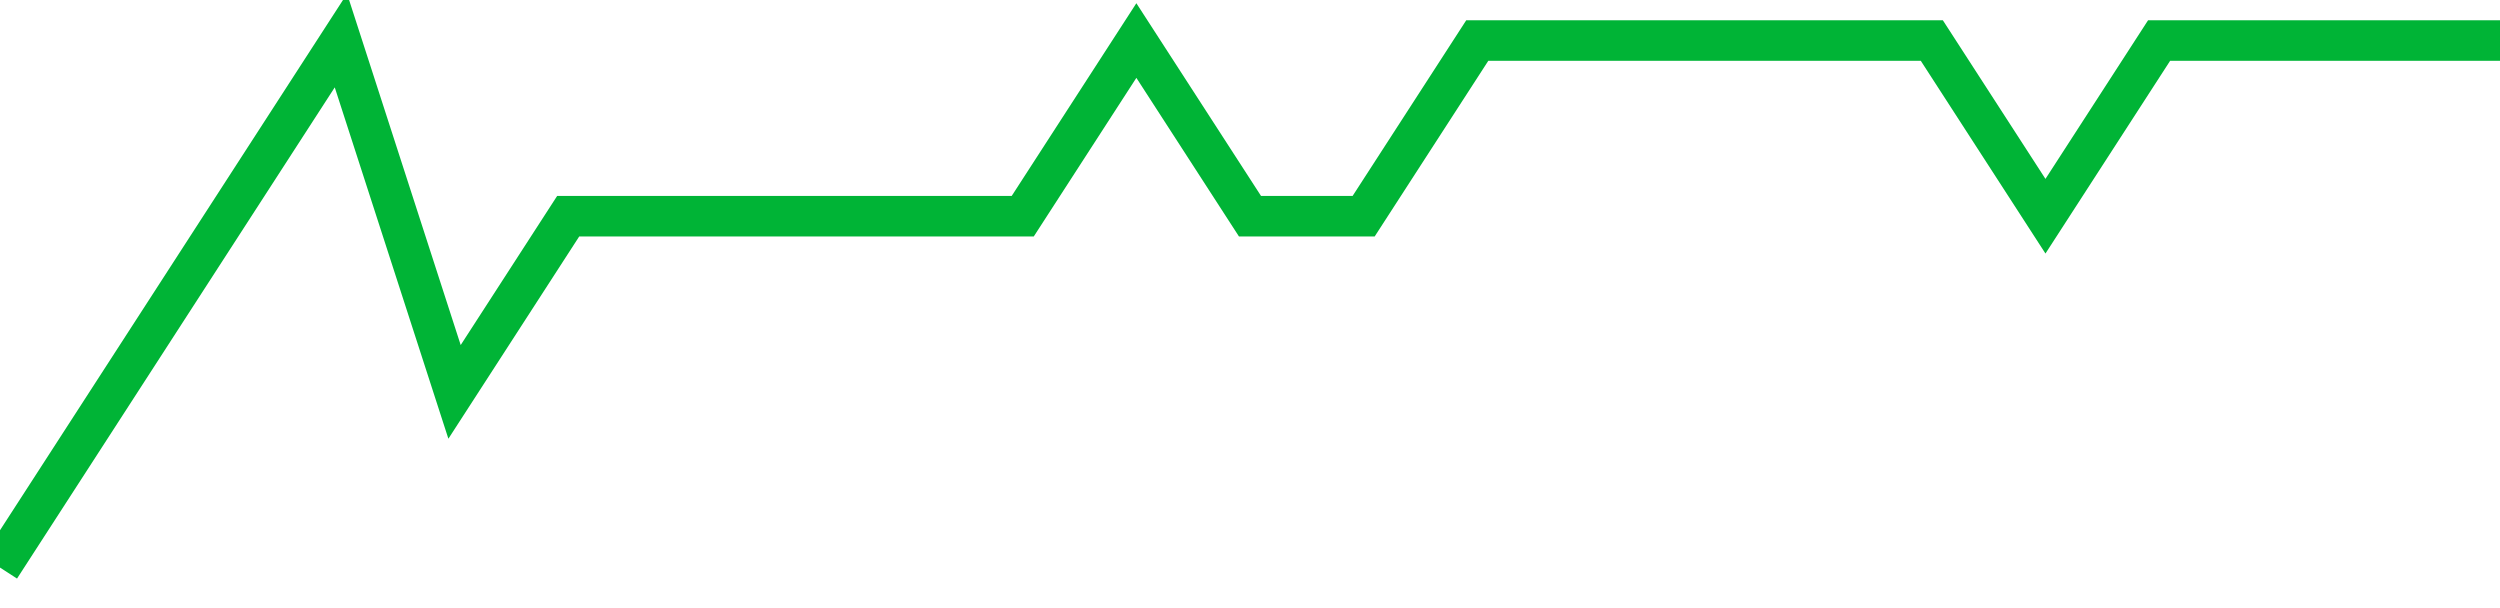 <!-- Generated with https://github.com/jxxe/sparkline/ --><svg viewBox="0 0 185 45" class="sparkline" xmlns="http://www.w3.org/2000/svg"><path class="sparkline--fill" d="M 0 42 L 0 42 L 8.409 29 L 16.818 16 L 25.227 3 L 33.636 29 L 42.045 16 L 50.455 16 L 58.864 16 L 67.273 16 L 75.682 16 L 84.091 3 L 92.5 16 L 100.909 16 L 109.318 3 L 117.727 3 L 126.136 3 L 134.545 3 L 142.955 3 L 151.364 16 L 159.773 3 L 168.182 3 L 176.591 3 L 185 3 V 45 L 0 45 Z" stroke="none" fill="none" ></path><path class="sparkline--line" d="M 0 42 L 0 42 L 8.409 29 L 16.818 16 L 25.227 3 L 33.636 29 L 42.045 16 L 50.455 16 L 58.864 16 L 67.273 16 L 75.682 16 L 84.091 3 L 92.5 16 L 100.909 16 L 109.318 3 L 117.727 3 L 126.136 3 L 134.545 3 L 142.955 3 L 151.364 16 L 159.773 3 L 168.182 3 L 176.591 3 L 185 3" fill="none" stroke-width="3" stroke="#00B436" ></path></svg>